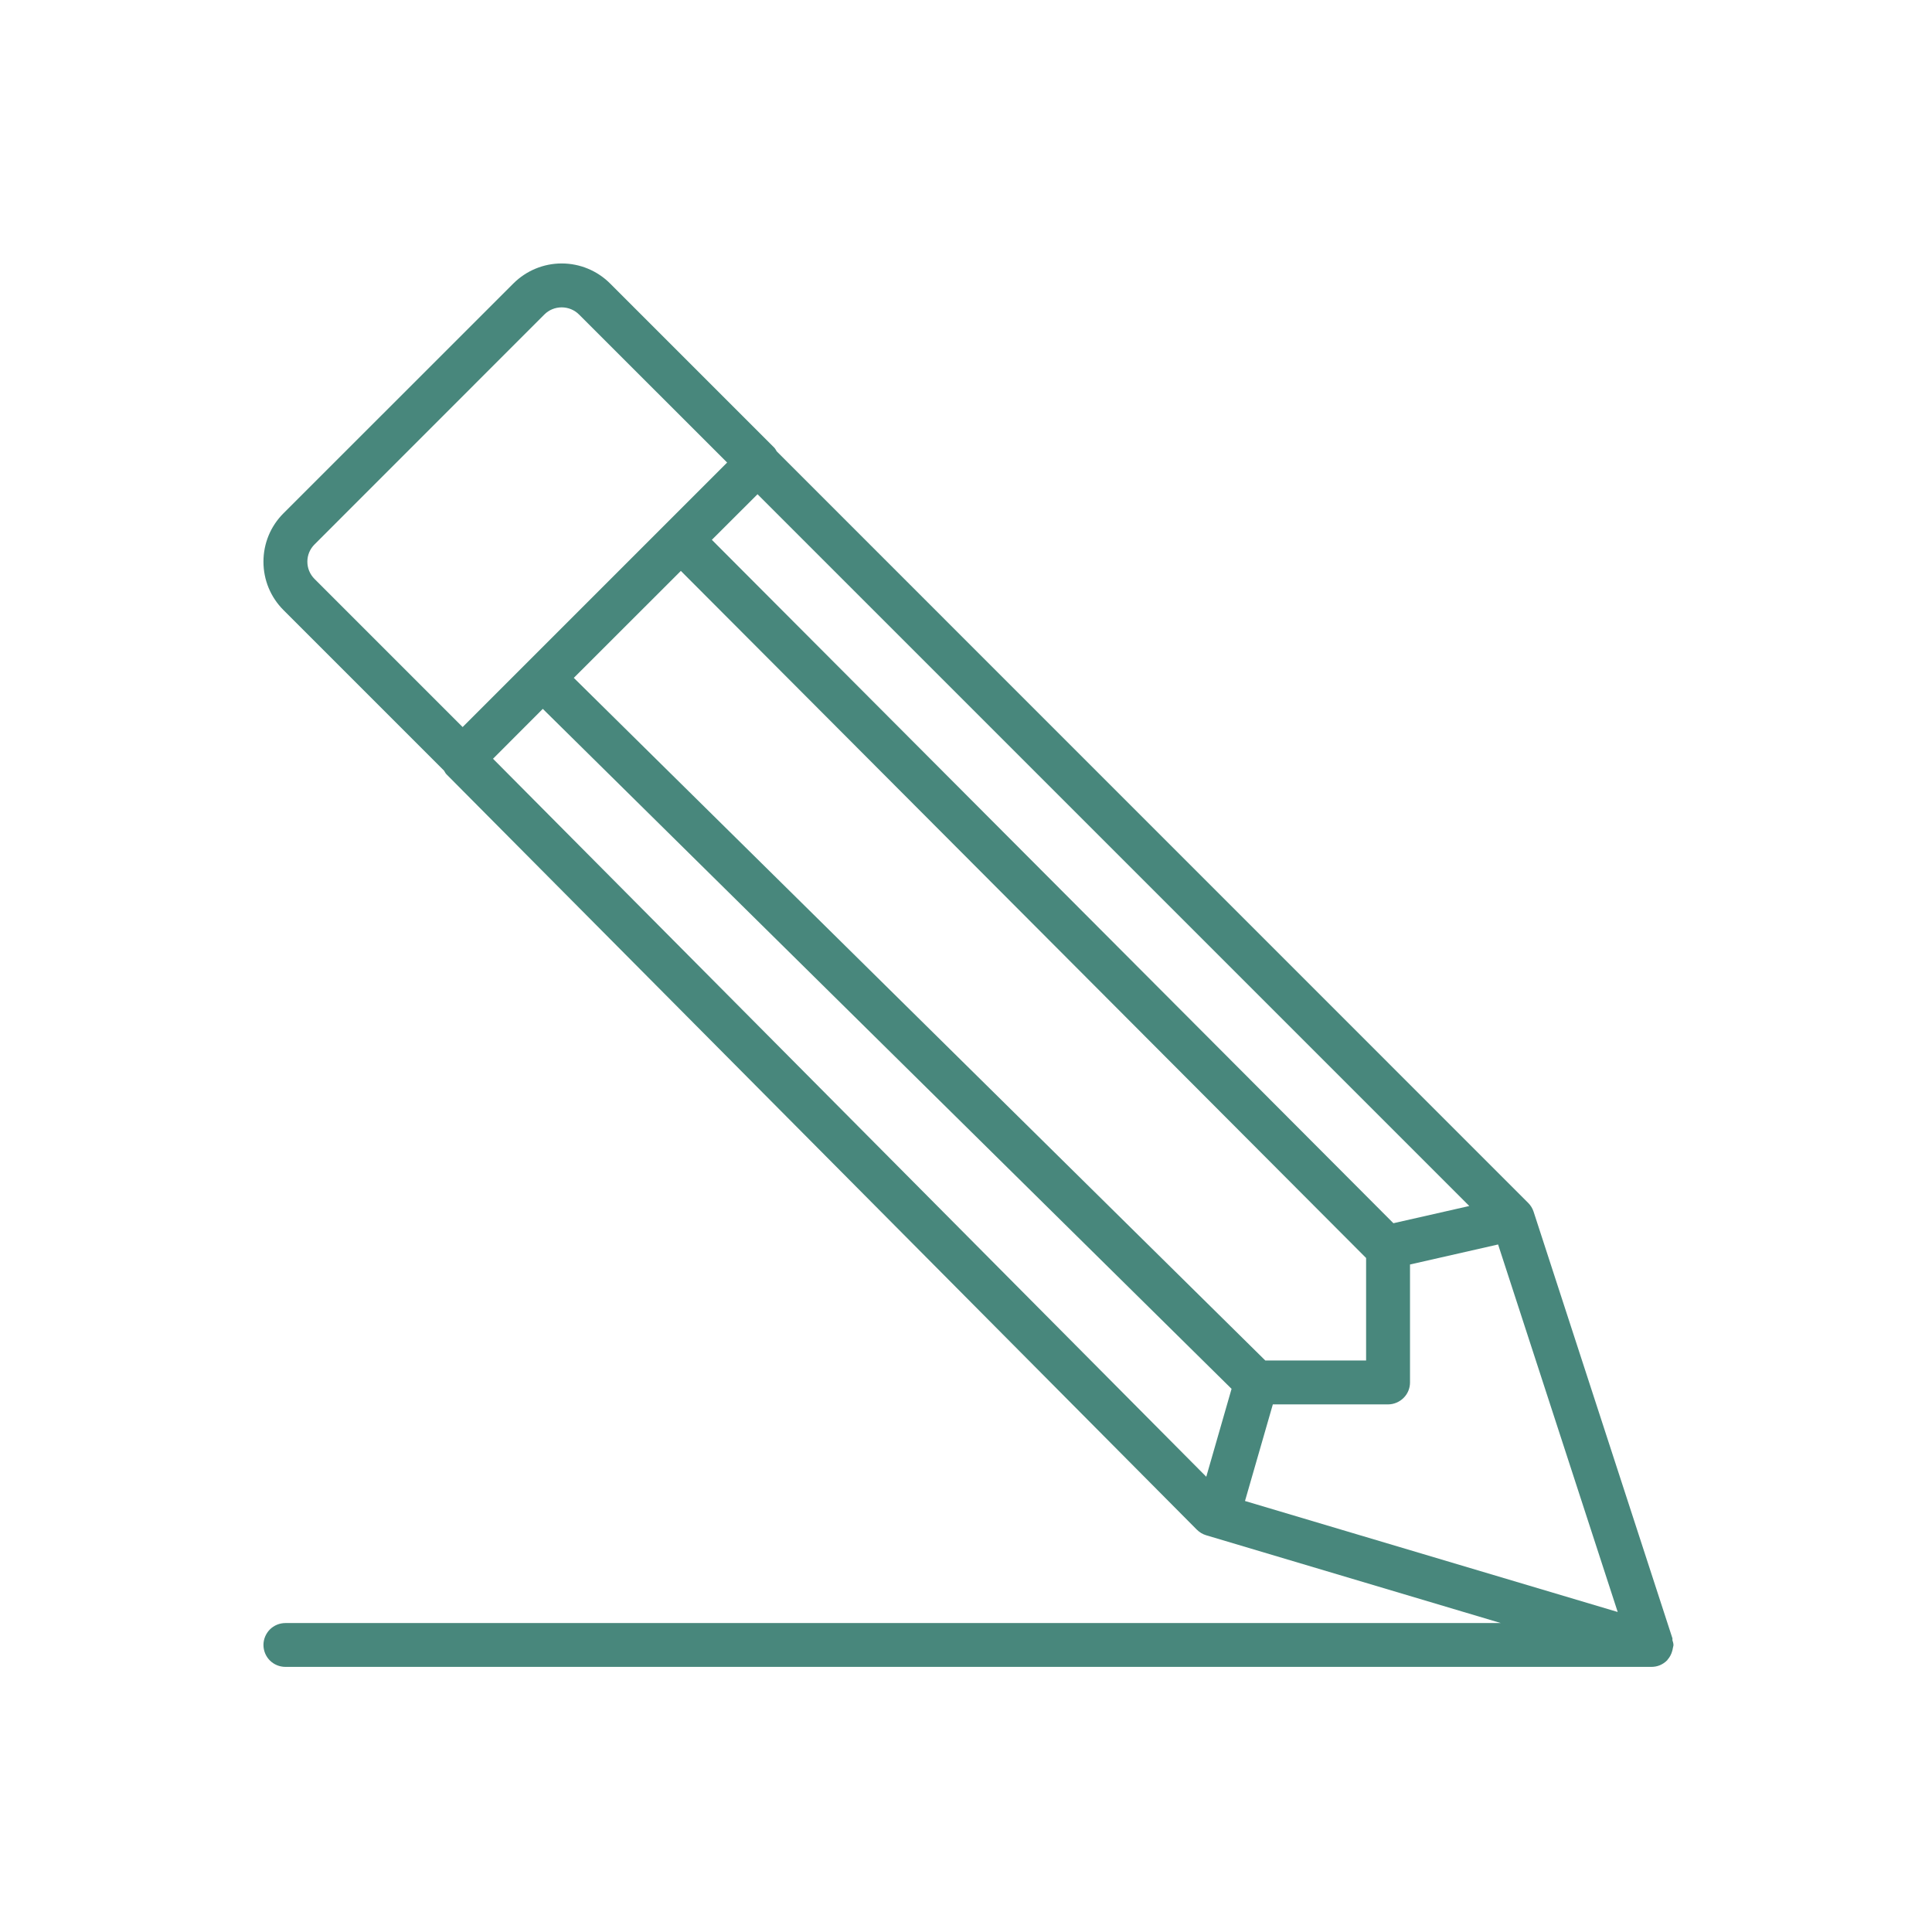 <svg width="22" height="22" viewBox="0 0 22 22" fill="none" xmlns="http://www.w3.org/2000/svg">
<path d="M3 18.731C3 18.797 3.026 18.861 3.073 18.908C3.12 18.955 3.184 18.981 3.25 18.981H18.805C18.838 18.981 18.871 18.975 18.902 18.962C18.932 18.949 18.96 18.931 18.983 18.907L18.985 18.906L18.988 18.9C19.013 18.872 19.031 18.839 19.041 18.803C19.045 18.791 19.047 18.78 19.049 18.768C19.05 18.756 19.056 18.745 19.056 18.732C19.056 18.712 19.049 18.694 19.044 18.676C19.043 18.669 19.046 18.662 19.044 18.655L17.463 13.797C17.451 13.76 17.43 13.726 17.402 13.698L8.844 5.139C8.835 5.125 8.829 5.11 8.816 5.097L6.947 3.228C6.801 3.082 6.603 3 6.396 3C6.19 3 5.992 3.082 5.846 3.228L3.228 5.845C3.081 5.992 3 6.188 3 6.396C3 6.604 3.081 6.8 3.228 6.947L5.056 8.775C5.065 8.788 5.071 8.804 5.083 8.816L13.628 17.418C13.658 17.448 13.694 17.47 13.734 17.482L17.09 18.482H3.25C3.184 18.482 3.12 18.508 3.073 18.555C3.027 18.602 3 18.665 3 18.731ZM6.181 8.072L14.024 15.815L13.736 16.816L5.614 8.64L6.181 8.072ZM14.408 15.492L6.534 7.719L7.753 6.501L15.556 14.325V15.492H14.408ZM15.867 13.929L8.106 6.147L8.626 5.628L16.731 13.733L15.867 13.929ZM14.494 15.992H15.806C15.872 15.992 15.936 15.965 15.983 15.918C16.03 15.872 16.056 15.808 16.056 15.742V14.399L17.059 14.171L18.421 18.356L14.177 17.092L14.494 15.992ZM3.5 6.396C3.5 6.321 3.529 6.252 3.582 6.199L6.199 3.581C6.251 3.529 6.322 3.5 6.396 3.5C6.47 3.5 6.541 3.529 6.593 3.581L8.28 5.267L5.268 8.279L3.582 6.593C3.556 6.567 3.535 6.536 3.521 6.502C3.507 6.469 3.5 6.432 3.5 6.396Z" fill="#48877C"/>
</svg>
